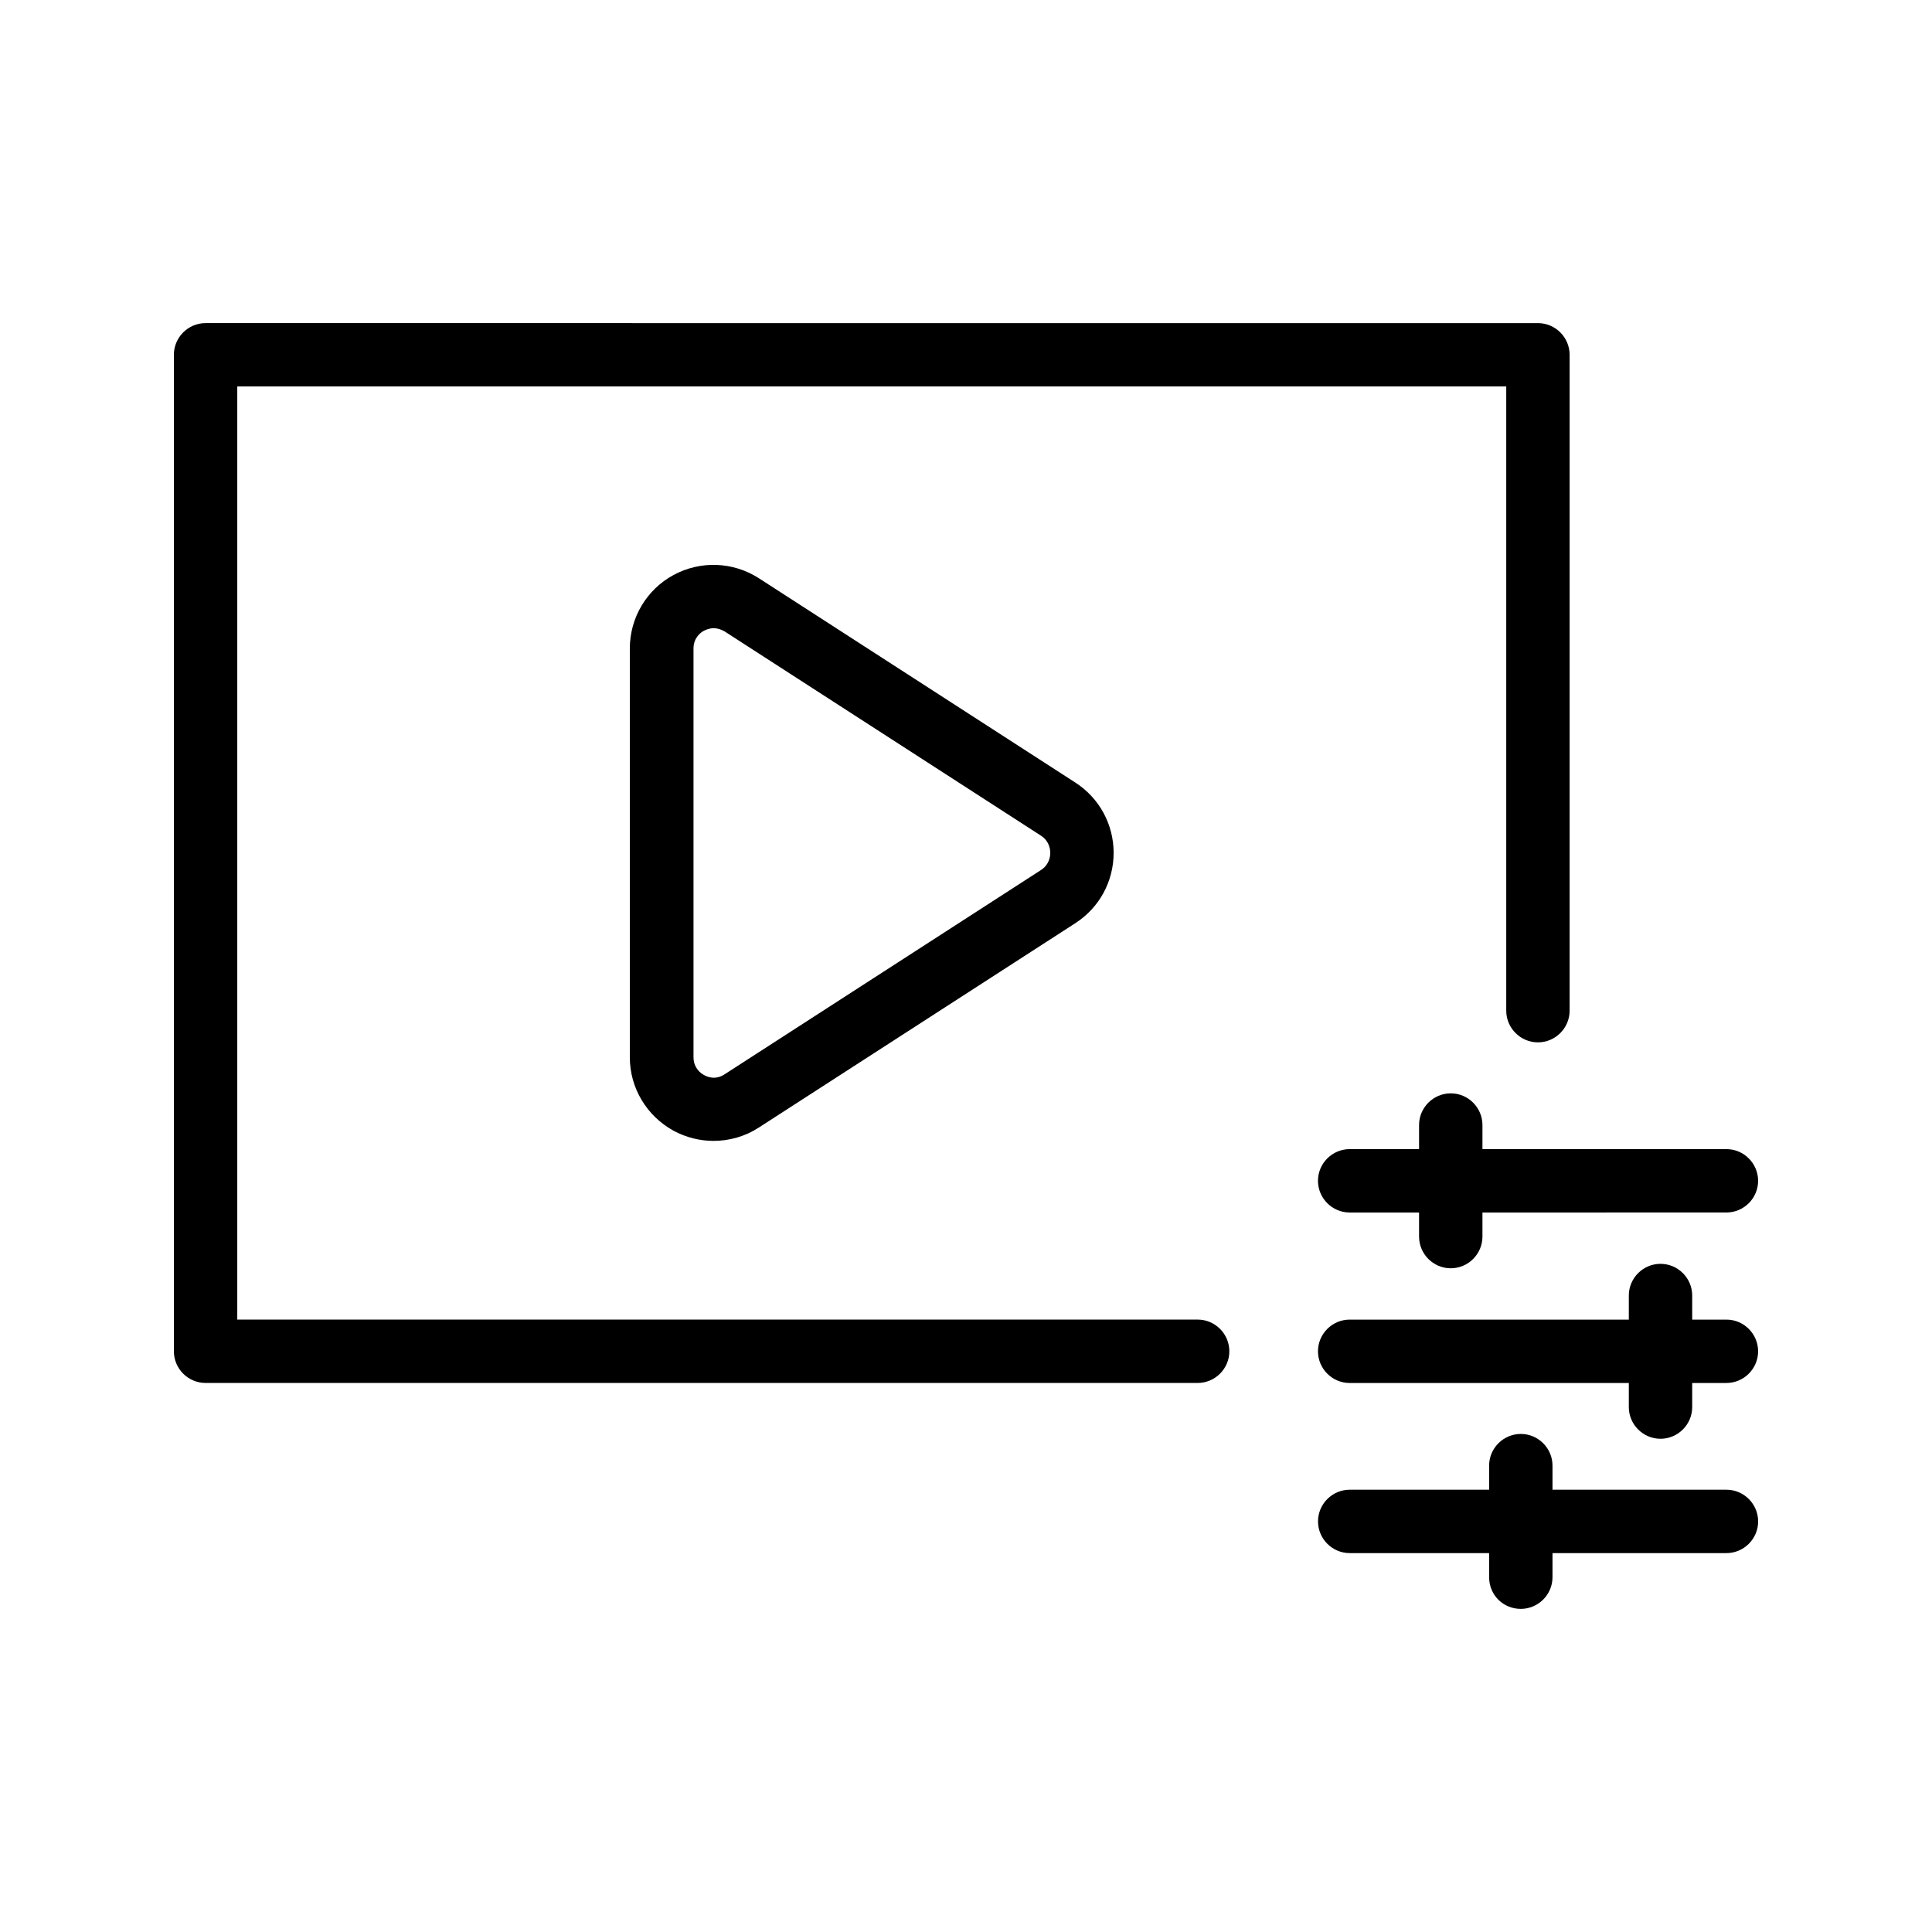 <?xml version="1.0" encoding="UTF-8"?>
<!-- Uploaded to: SVG Repo, www.svgrepo.com, Generator: SVG Repo Mixer Tools -->
<svg fill="#000000" width="800px" height="800px" version="1.1" viewBox="144 144 512 512" xmlns="http://www.w3.org/2000/svg">
 <g>
  <path d="m198.48 510.5h262.91c4.617 0 8.398-3.777 8.398-8.398 0-4.617-3.777-8.398-8.398-8.398l-254.51 0.004v-247.29h336.29v165.42c0 4.617 3.777 8.398 8.398 8.398 4.617 0 8.398-3.777 8.398-8.398v-173.81c0-4.617-3.777-8.398-8.398-8.398l-353.09-0.004c-4.617 0-8.398 3.777-8.398 8.398v264.08c0 4.617 3.777 8.395 8.398 8.395z"/>
  <path d="m345.08 297.22c-6.801-4.367-15.449-4.703-22.586-0.84-7.137 3.863-11.586 11.336-11.586 19.48v108.32c0 8.145 4.449 15.535 11.586 19.48 3.273 1.762 6.969 2.688 10.578 2.688 4.199 0 8.398-1.176 12.008-3.527l83.883-54.16c6.383-4.113 10.16-11.082 10.16-18.641 0-7.559-3.777-14.527-10.16-18.641zm74.816 77.332-83.883 54.16c-2.434 1.594-4.617 0.672-5.457 0.168-0.84-0.418-2.769-1.848-2.769-4.703v-108.32c0-2.856 1.93-4.281 2.769-4.703 0.504-0.25 1.426-0.672 2.602-0.672 0.84 0 1.848 0.25 2.856 0.84l83.883 54.16c2.184 1.426 2.434 3.609 2.434 4.535 0.004 0.926-0.25 3.109-2.434 4.535z"/>
  <path d="m601.52 448.53h-64.656v-6.383c0-4.617-3.777-8.398-8.398-8.398-4.617 0-8.398 3.777-8.398 8.398v6.383h-18.391c-4.617 0-8.398 3.777-8.398 8.398 0 4.617 3.777 8.398 8.398 8.398h18.391v6.383c0 4.617 3.777 8.398 8.398 8.398 4.617 0 8.398-3.777 8.398-8.398v-6.383l64.656-0.004c4.617 0 8.398-3.777 8.398-8.398-0.004-4.613-3.781-8.395-8.398-8.395z"/>
  <path d="m601.52 493.71h-9.07v-6.383c0-4.617-3.777-8.398-8.398-8.398-4.617 0-8.398 3.777-8.398 8.398v6.383h-73.977c-4.617 0-8.398 3.777-8.398 8.398 0 4.617 3.777 8.398 8.398 8.398h73.977v6.383c0 4.617 3.777 8.398 8.398 8.398 4.617 0 8.398-3.777 8.398-8.398v-6.383l9.07-0.004c4.617 0 8.398-3.777 8.398-8.398-0.004-4.617-3.781-8.395-8.398-8.395z"/>
  <path d="m547.03 570.37c4.617 0 8.398-3.777 8.398-8.398v-6.383h46.098c4.617 0 8.398-3.777 8.398-8.398 0-4.617-3.777-8.398-8.398-8.398h-46.098v-6.383c0-4.617-3.777-8.398-8.398-8.398-4.617 0-8.398 3.777-8.398 8.398v6.383h-36.945c-4.617 0-8.398 3.777-8.398 8.398 0 4.617 3.777 8.398 8.398 8.398h36.945v6.383c0 4.703 3.695 8.398 8.398 8.398z"/>
 </g>
</svg>